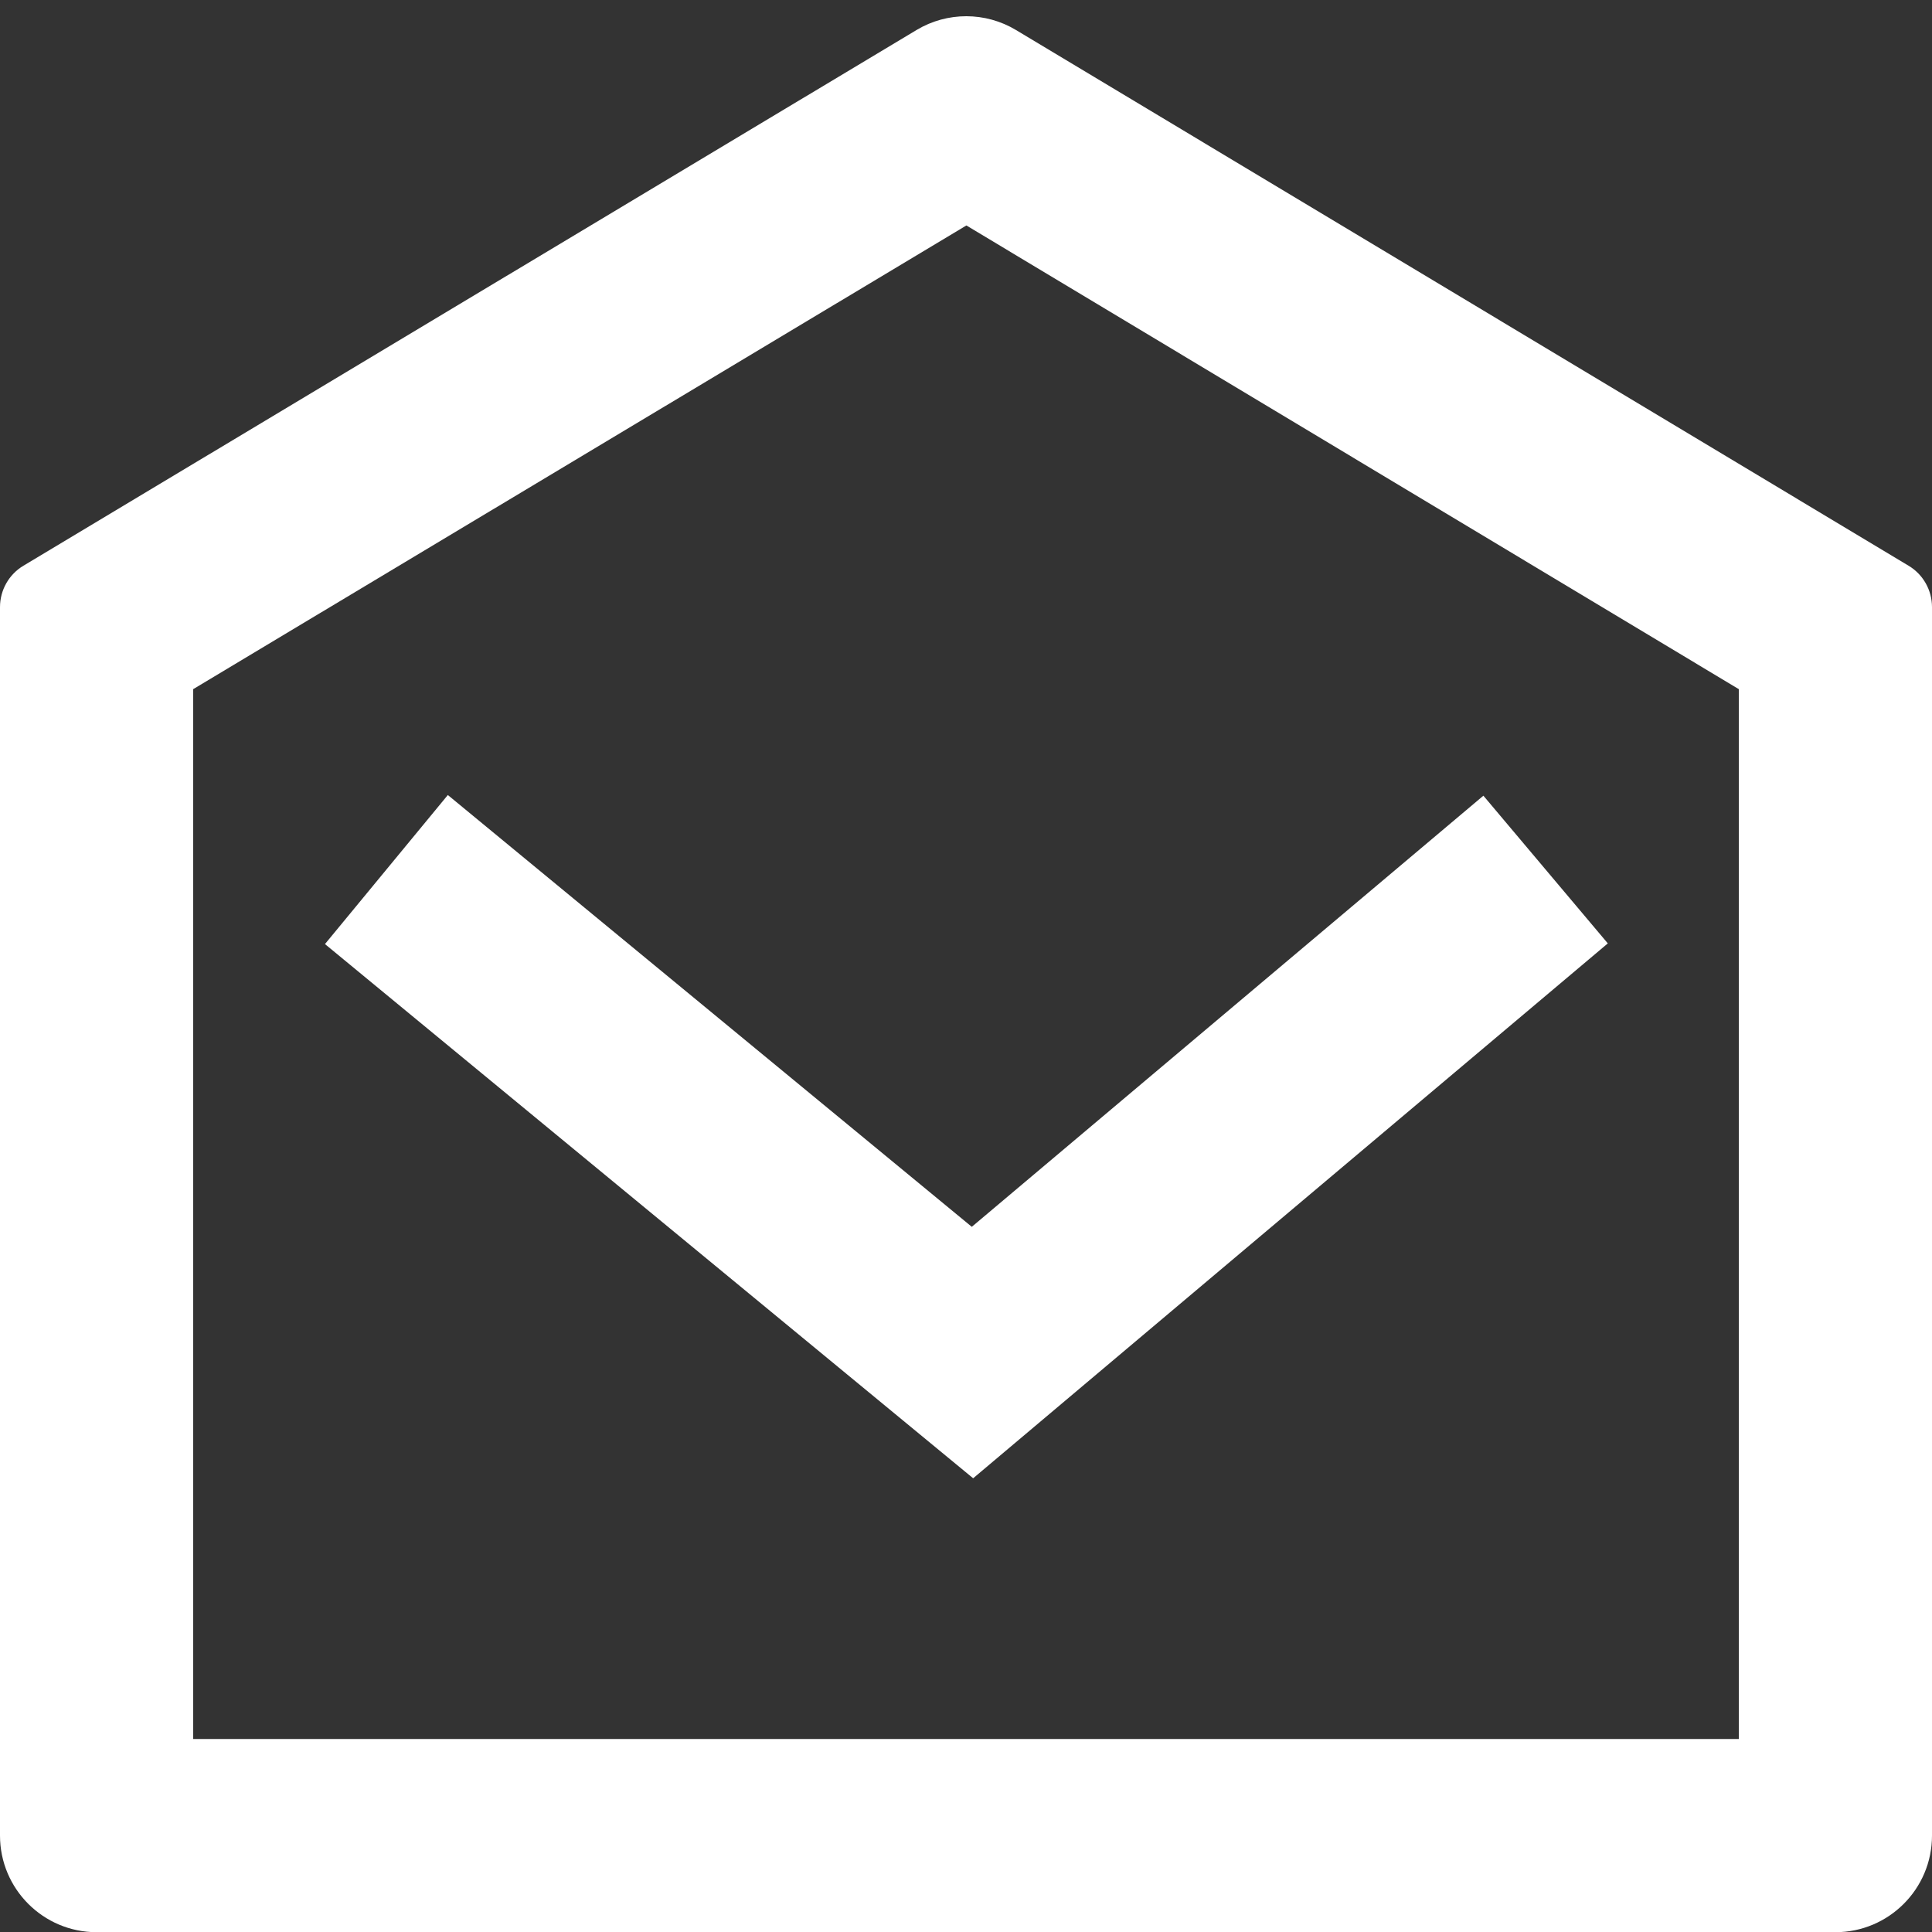 <svg width="20" height="20" viewBox="0 0 20 20" fill="none" xmlns="http://www.w3.org/2000/svg">
<rect x="0" y="0" width="20" height="20" fill="#333333" stroke="none"/>
<path d="M0.243 5.856L9.489 0.31C9.806 0.12 10.202 0.121 10.518 0.311L19.757 5.856C19.908 5.946 20 6.109 20 6.285V19.002C20 19.554 19.552 20.002 19 20.002H1C0.448 20.002 0 19.554 0 19.002V6.285C0 6.109 0.092 5.946 0.243 5.856ZM2 7.134V18.002H18V7.134L10.004 2.334L2 7.134ZM10.06 12.7L15.356 8.237L16.644 9.766L10.074 15.303L3.364 9.773L4.636 8.23L10.06 12.7Z" fill="white"/>
</svg>
